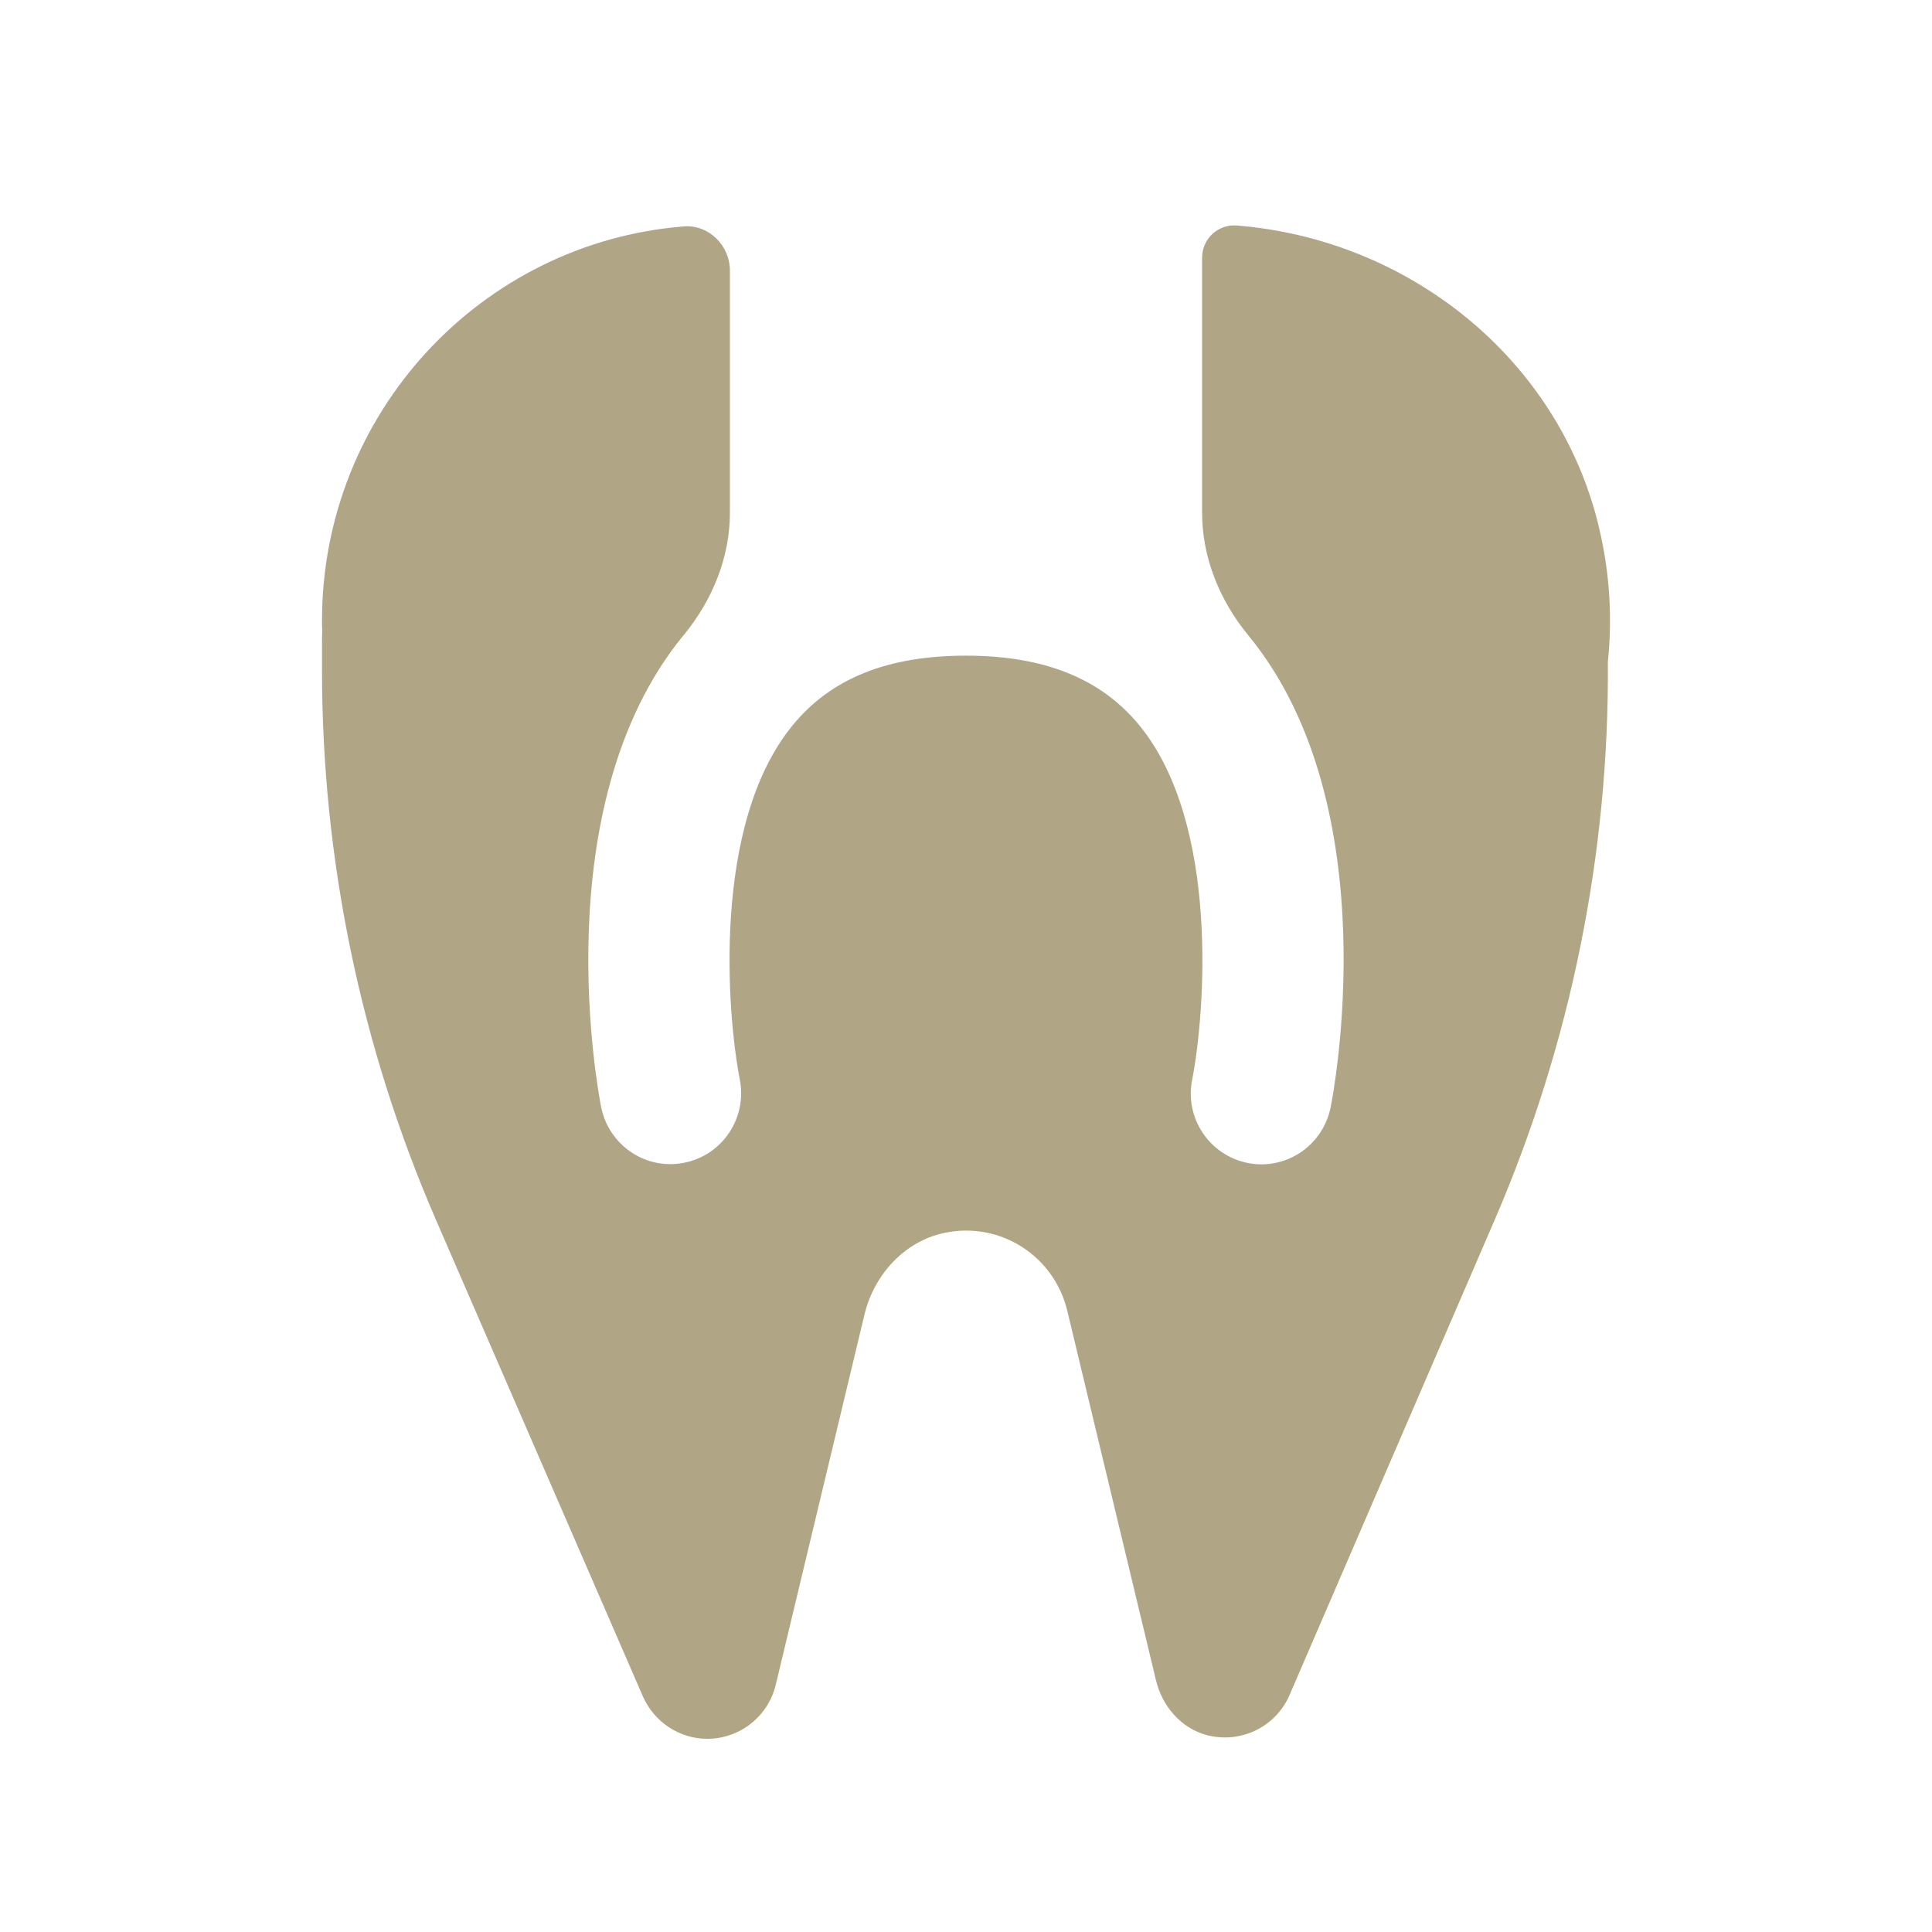 <svg width="60" height="60" viewBox="0 0 60 60" fill="none" xmlns="http://www.w3.org/2000/svg">
<path d="M49.649 16.338C48.384 11.116 43.735 7.429 38.406 7.003C37.829 6.959 37.332 7.414 37.332 8.002V15.919C37.332 17.322 37.88 18.651 38.772 19.738C38.772 19.738 38.779 19.746 38.786 19.753C43.128 25.07 41.403 34.016 41.323 34.39C41.111 35.441 40.197 36.16 39.174 36.16C39.028 36.16 38.889 36.146 38.742 36.116C37.558 35.874 36.783 34.721 37.025 33.524C37.419 31.504 37.895 25.599 35.387 22.529C34.196 21.075 32.434 20.362 30 20.362C27.566 20.362 25.804 21.068 24.613 22.529C22.098 25.599 22.58 31.504 22.975 33.524C23.209 34.714 22.441 35.874 21.25 36.109C20.058 36.351 18.911 35.573 18.669 34.383C18.596 34.008 16.871 25.063 21.213 19.746C21.213 19.746 21.221 19.738 21.228 19.731C22.12 18.644 22.668 17.322 22.668 15.919V8.406C22.668 7.62 22.01 6.966 21.228 7.032C14.941 7.539 10 12.827 10 19.276C10 19.378 10 19.474 10.007 19.577C10.007 19.665 10 19.745 10 19.834V20.811C10 26.693 11.206 32.518 13.553 37.916L19.963 52.678C20.314 53.478 21.096 54 21.966 54C22.975 54 23.86 53.302 24.093 52.318L26.849 40.817C27.149 39.583 28.085 38.555 29.32 38.29C31.082 37.916 32.741 39.025 33.143 40.699L35.899 52.179C36.089 52.979 36.674 53.67 37.471 53.883C38.552 54.169 39.634 53.611 40.051 52.634L46.418 37.886C48.779 32.415 49.978 26.51 49.934 20.553C50.073 19.202 50 17.792 49.649 16.345V16.338Z" fill="#B0A585"/>
</svg>
